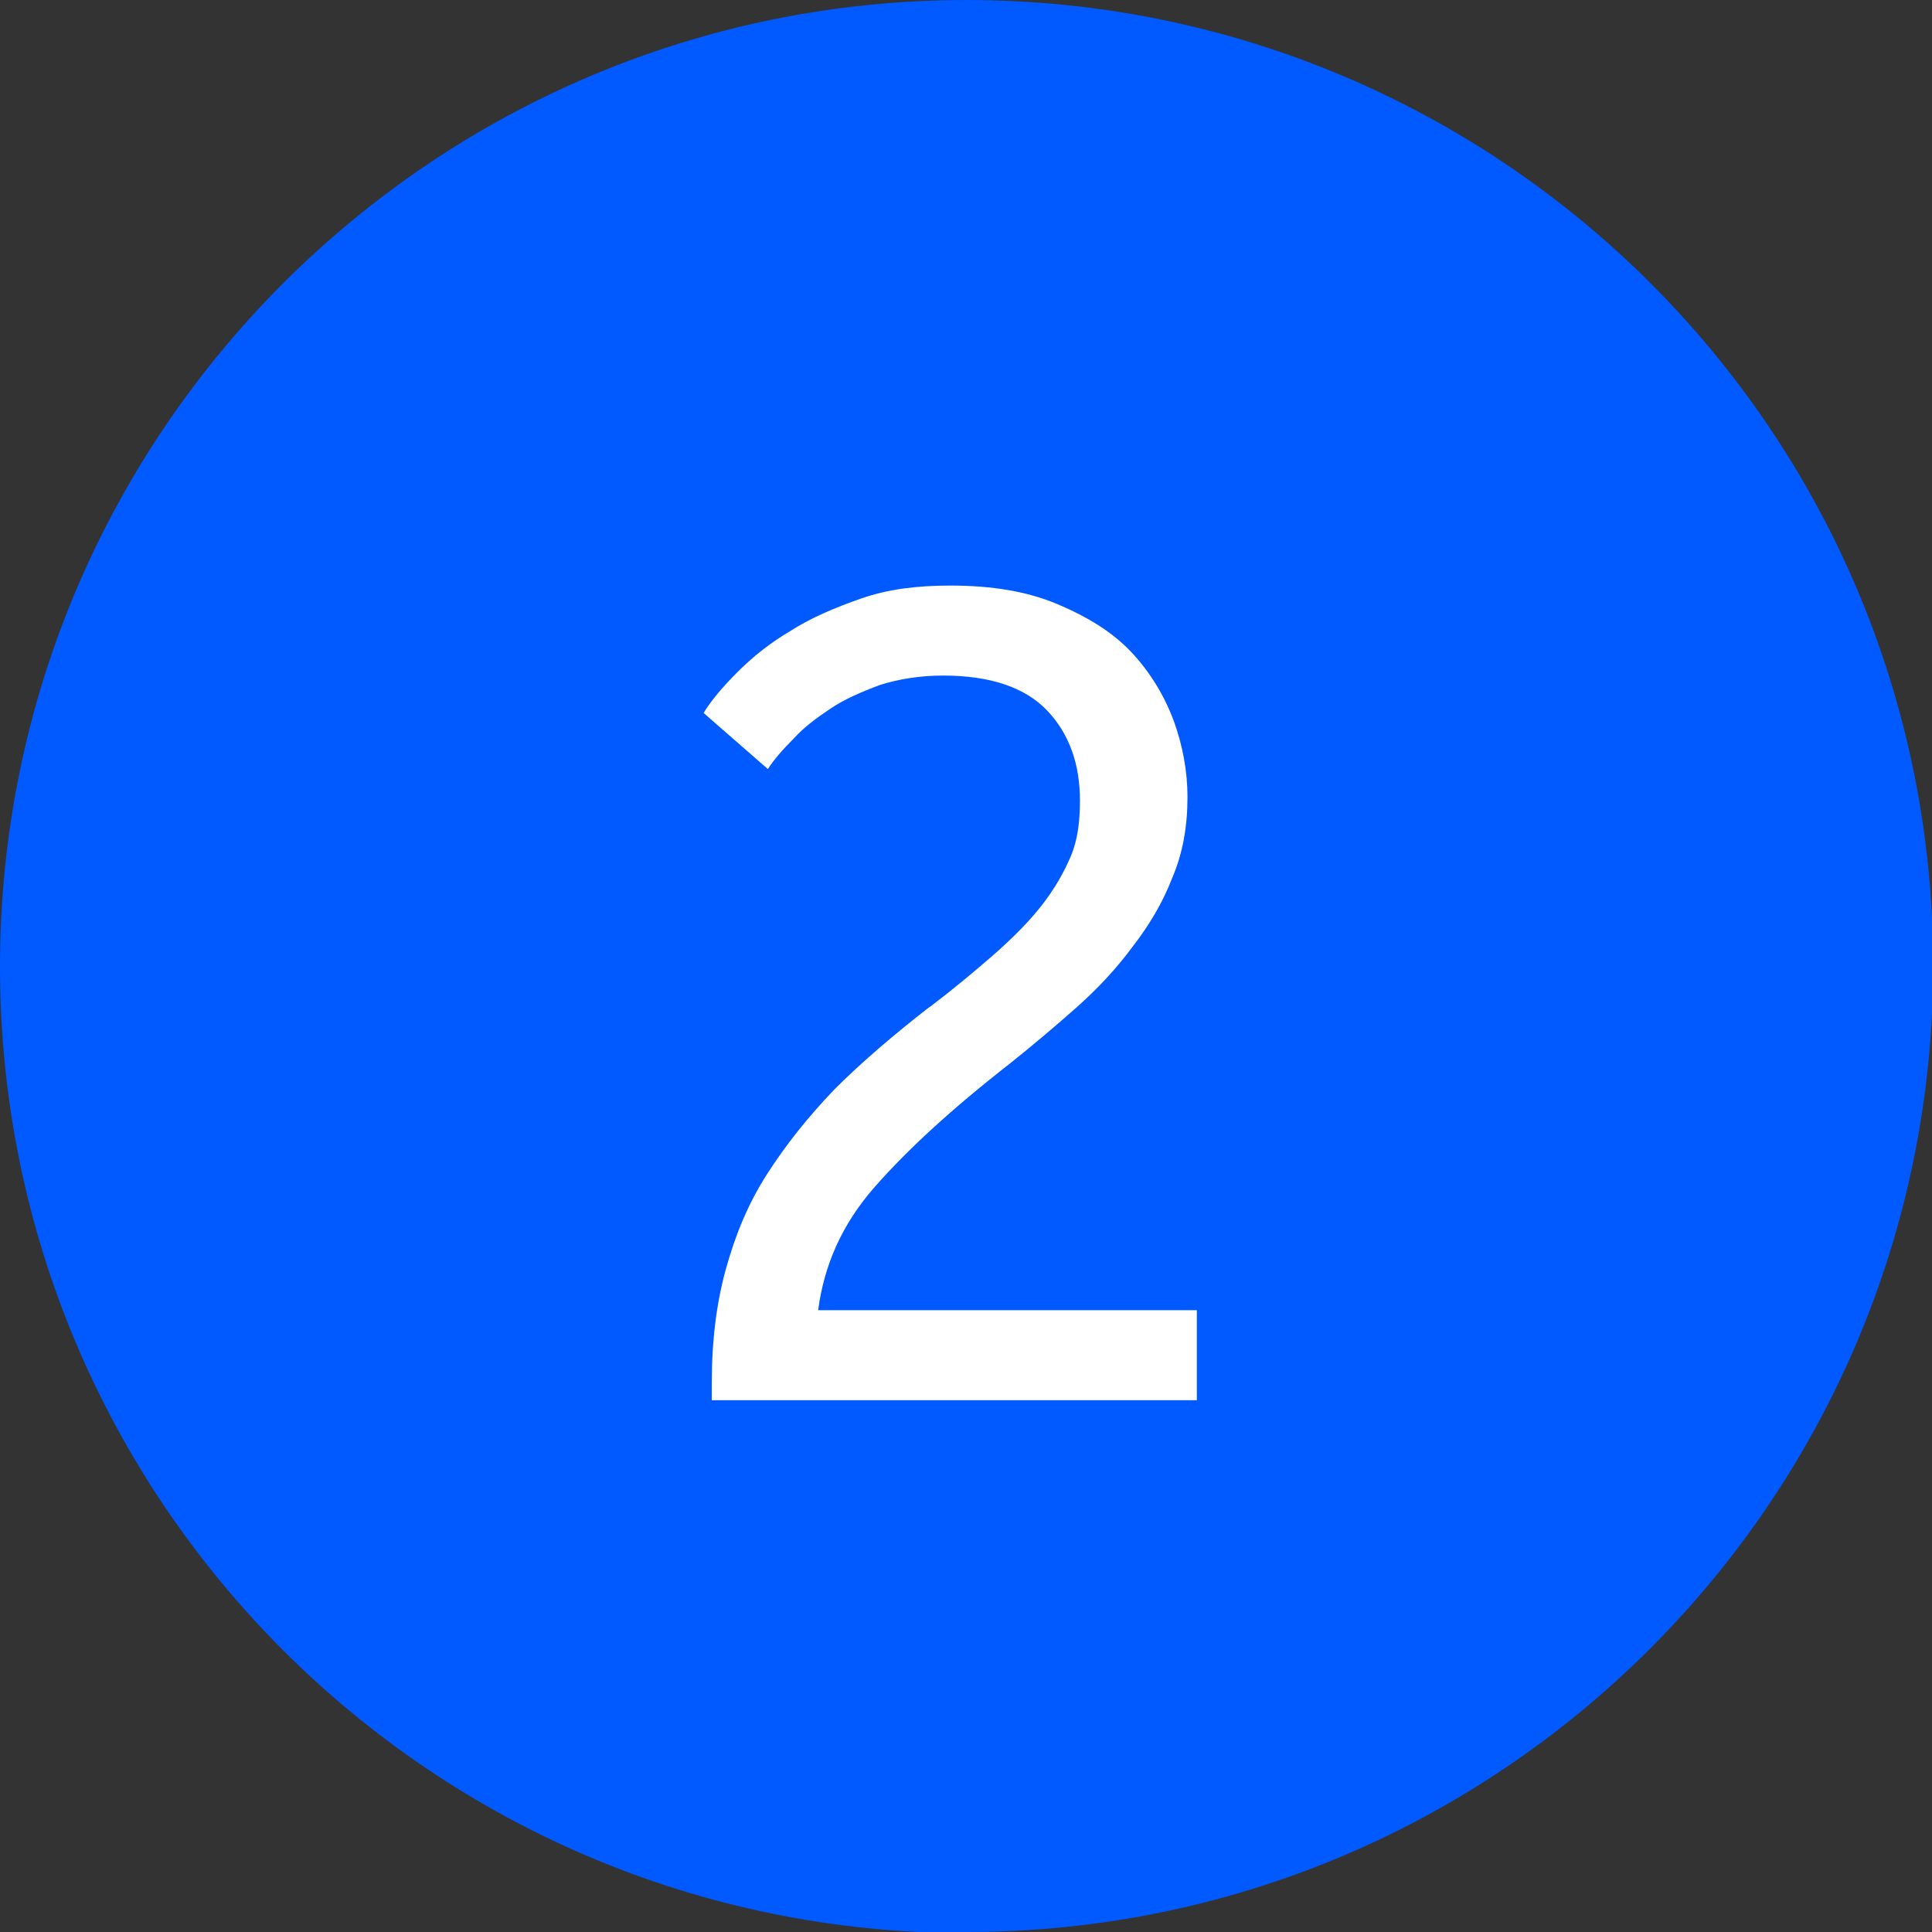 <?xml version="1.0" encoding="UTF-8"?>
<svg xmlns="http://www.w3.org/2000/svg" id="Layer_2" viewBox="0 0 16.53 16.53">
  <rect x="0" y="0" width="16.53" height="16.53" fill="#333333" stroke="none"/>
  <g id="Layer_1-2">
    <path d="m8.27,16.53c4.56,0,8.27-3.7,8.27-8.27S12.83,0,8.27,0,0,3.7,0,8.27s3.7,8.27,8.27,8.27" style="fill:#005aff; stroke-width:0px;"></path>
    <path d="m7.95,8.62c.21-.16.39-.31.55-.45.16-.14.3-.28.41-.42.11-.14.19-.28.25-.42s.08-.3.08-.48c0-.31-.09-.57-.28-.77-.19-.2-.49-.3-.89-.3-.2,0-.38.03-.54.08-.16.06-.3.12-.42.2-.12.08-.23.16-.32.26-.09.09-.17.18-.22.26l-.55-.48c.06-.1.16-.22.29-.35.13-.13.28-.25.45-.35.17-.11.38-.2.61-.28s.48-.11.76-.11c.36,0,.66.05.92.16s.47.24.63.41.28.37.36.58c.08.22.12.44.12.66,0,.25-.04.48-.13.69-.08.21-.2.41-.34.59-.14.19-.3.36-.48.52-.18.16-.37.32-.57.48-.5.39-.88.74-1.16,1.06s-.43.67-.48,1.05h3.24v.77h-4.15v-.15c0-.36.04-.68.12-.97.08-.29.19-.56.35-.81s.35-.49.58-.73c.23-.23.51-.47.82-.71Z" style="fill:#fff; stroke-width:0px;"></path>
  </g>
</svg>
